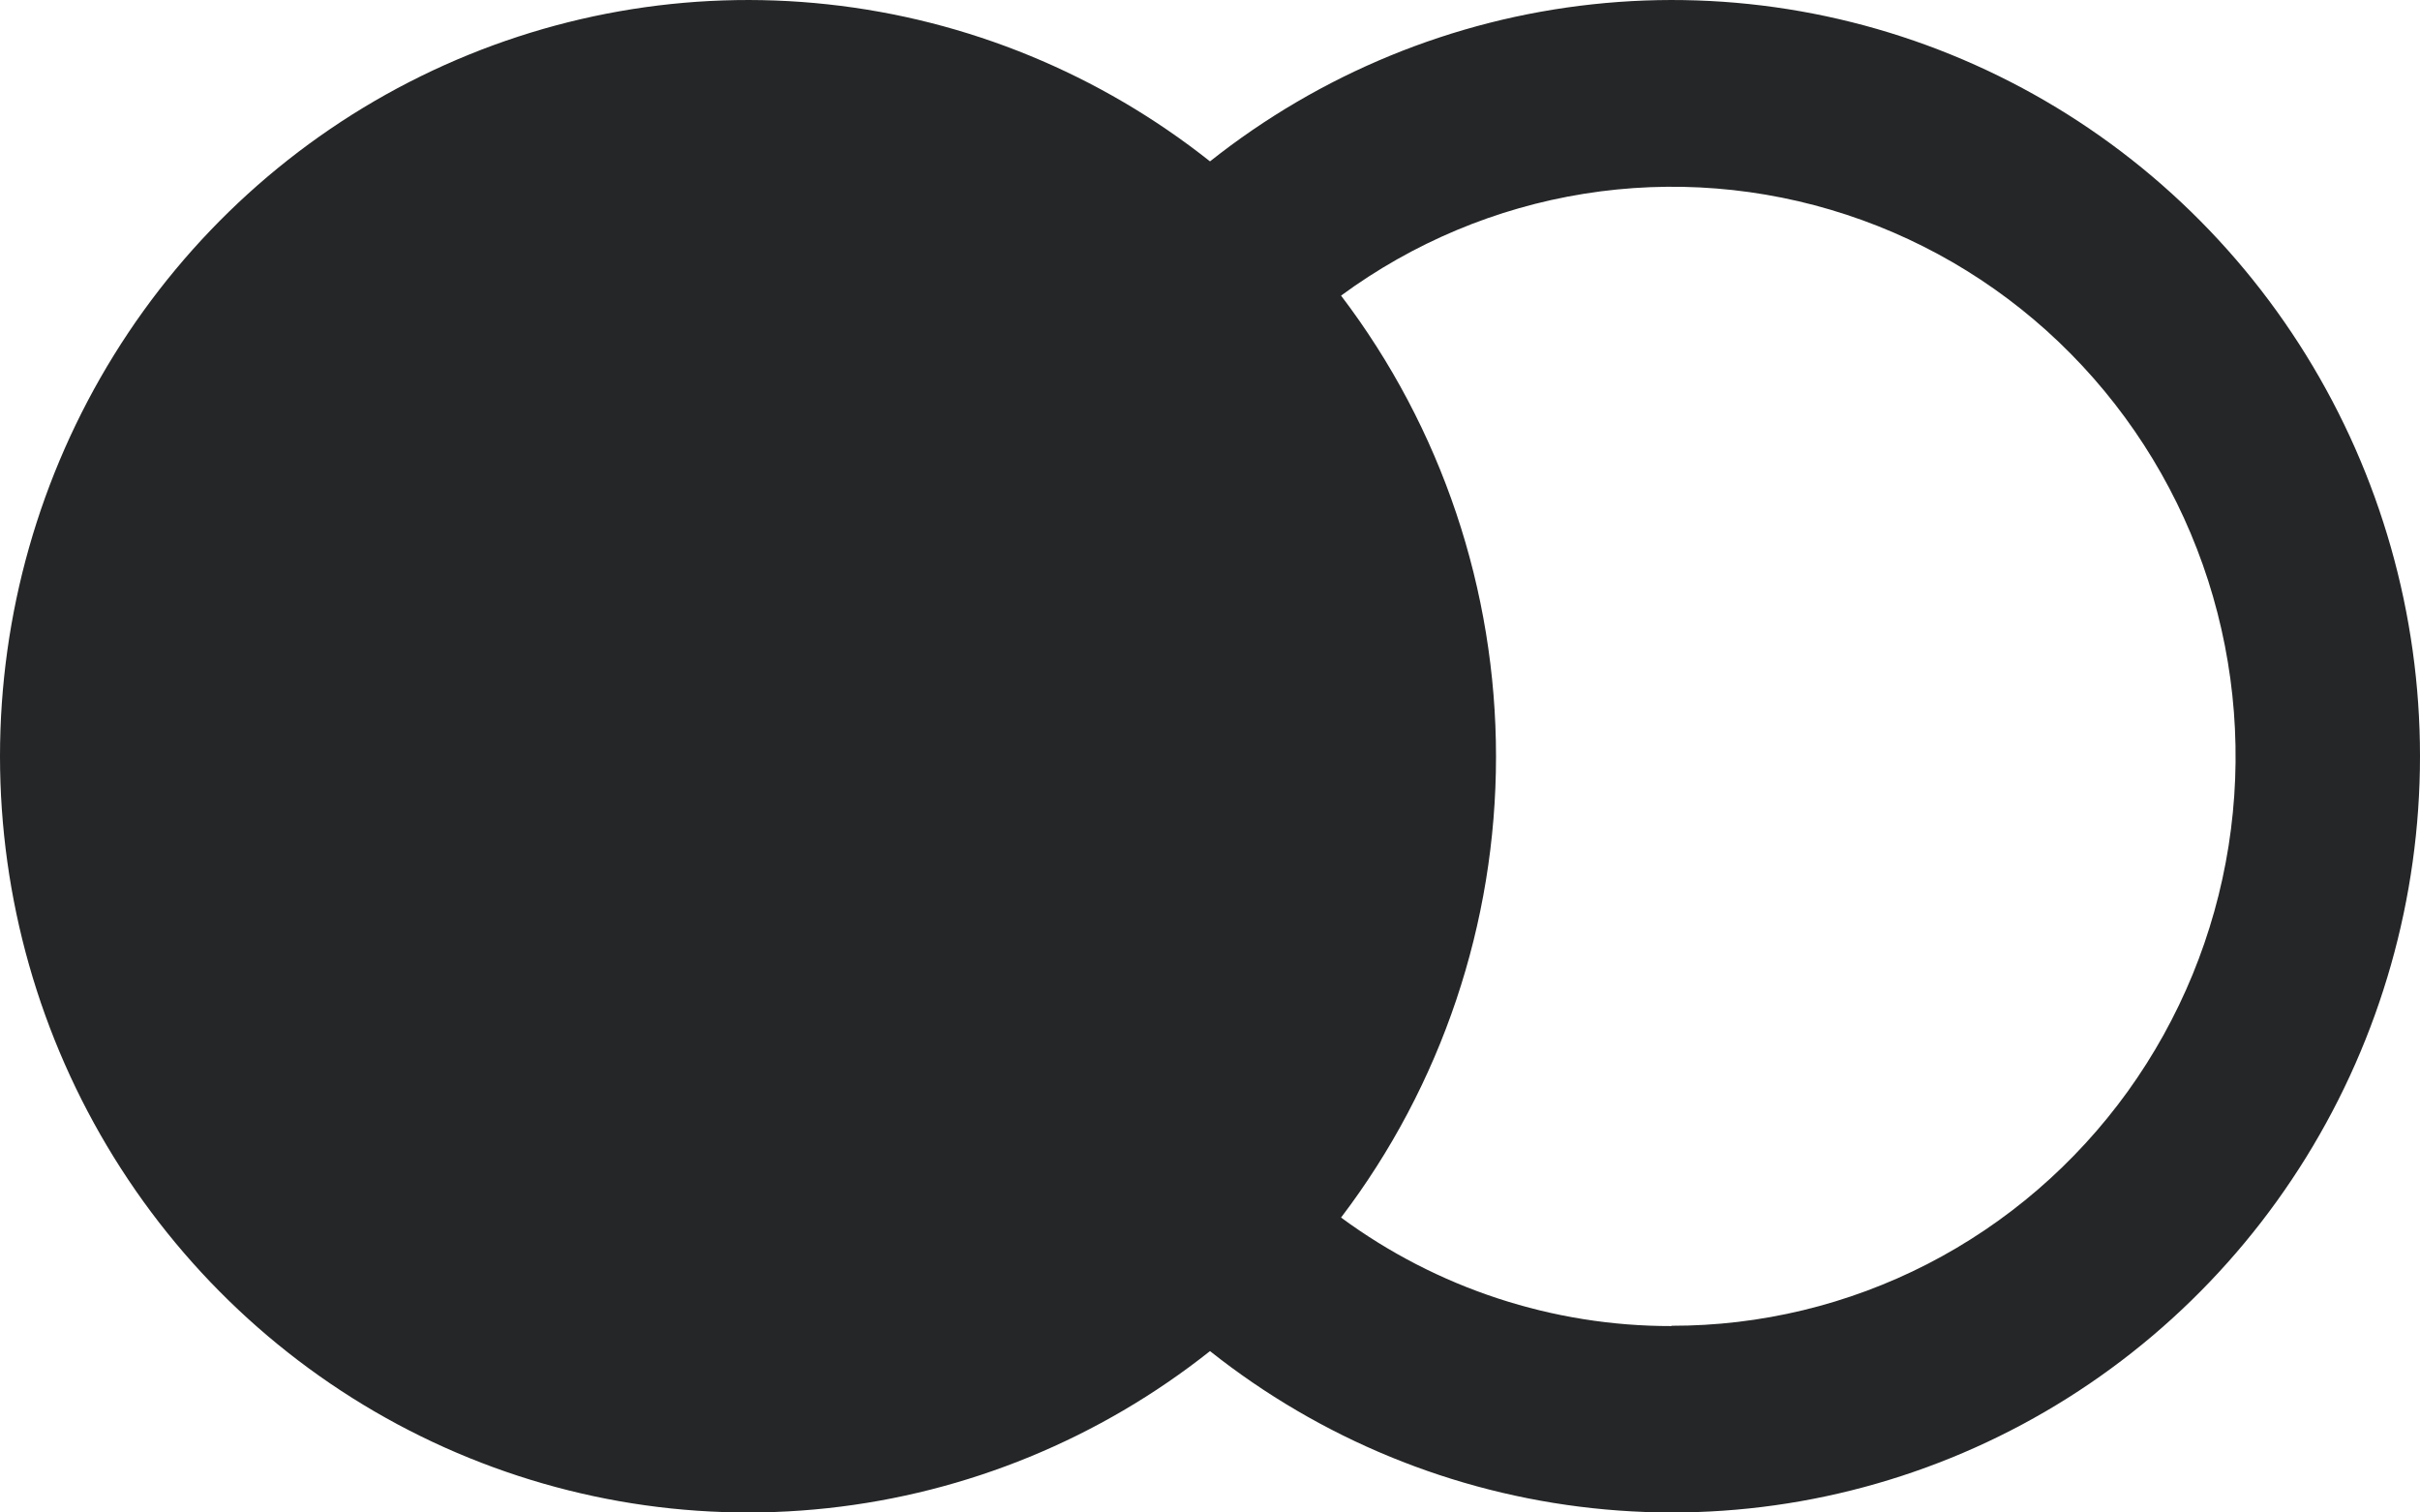 <svg width="32" height="20" viewBox="0 0 32 20" fill="none" xmlns="http://www.w3.org/2000/svg">
<path d="M16 17.866C14.54 19.024 12.788 19.744 10.943 19.943C9.098 20.143 7.235 19.813 5.566 18.993C3.897 18.173 2.49 16.894 1.506 15.304C0.522 13.714 0 11.876 0 10C0 8.124 0.522 6.286 1.506 4.696C2.49 3.106 3.897 1.827 5.566 1.007C7.235 0.187 9.098 -0.143 10.943 0.057C12.788 0.256 14.54 0.976 16 2.134C17.459 0.976 19.212 0.256 21.057 0.057C22.902 -0.143 24.765 0.187 26.434 1.007C28.103 1.827 29.51 3.106 30.494 4.696C31.478 6.286 32 8.124 32 10C32 11.876 31.478 13.714 30.494 15.304C29.51 16.894 28.103 18.173 26.434 18.993C24.765 19.813 22.902 20.143 21.057 19.943C19.212 19.744 17.459 19.024 16 17.866ZM22.102 17.531C23.278 17.533 24.438 17.253 25.486 16.715C26.535 16.176 27.442 15.394 28.135 14.433C28.827 13.472 29.284 12.359 29.469 11.185C29.654 10.01 29.561 8.809 29.199 7.678C28.836 6.547 28.213 5.519 27.382 4.678C26.551 3.836 25.534 3.206 24.416 2.839C23.297 2.471 22.109 2.376 20.947 2.562C19.785 2.748 18.684 3.21 17.733 3.909C19.062 5.657 19.782 7.8 19.782 10.005C19.782 12.209 19.062 14.352 17.733 16.1C19.002 17.035 20.532 17.537 22.102 17.535V17.531Z" fill="#252627"/>
</svg>
